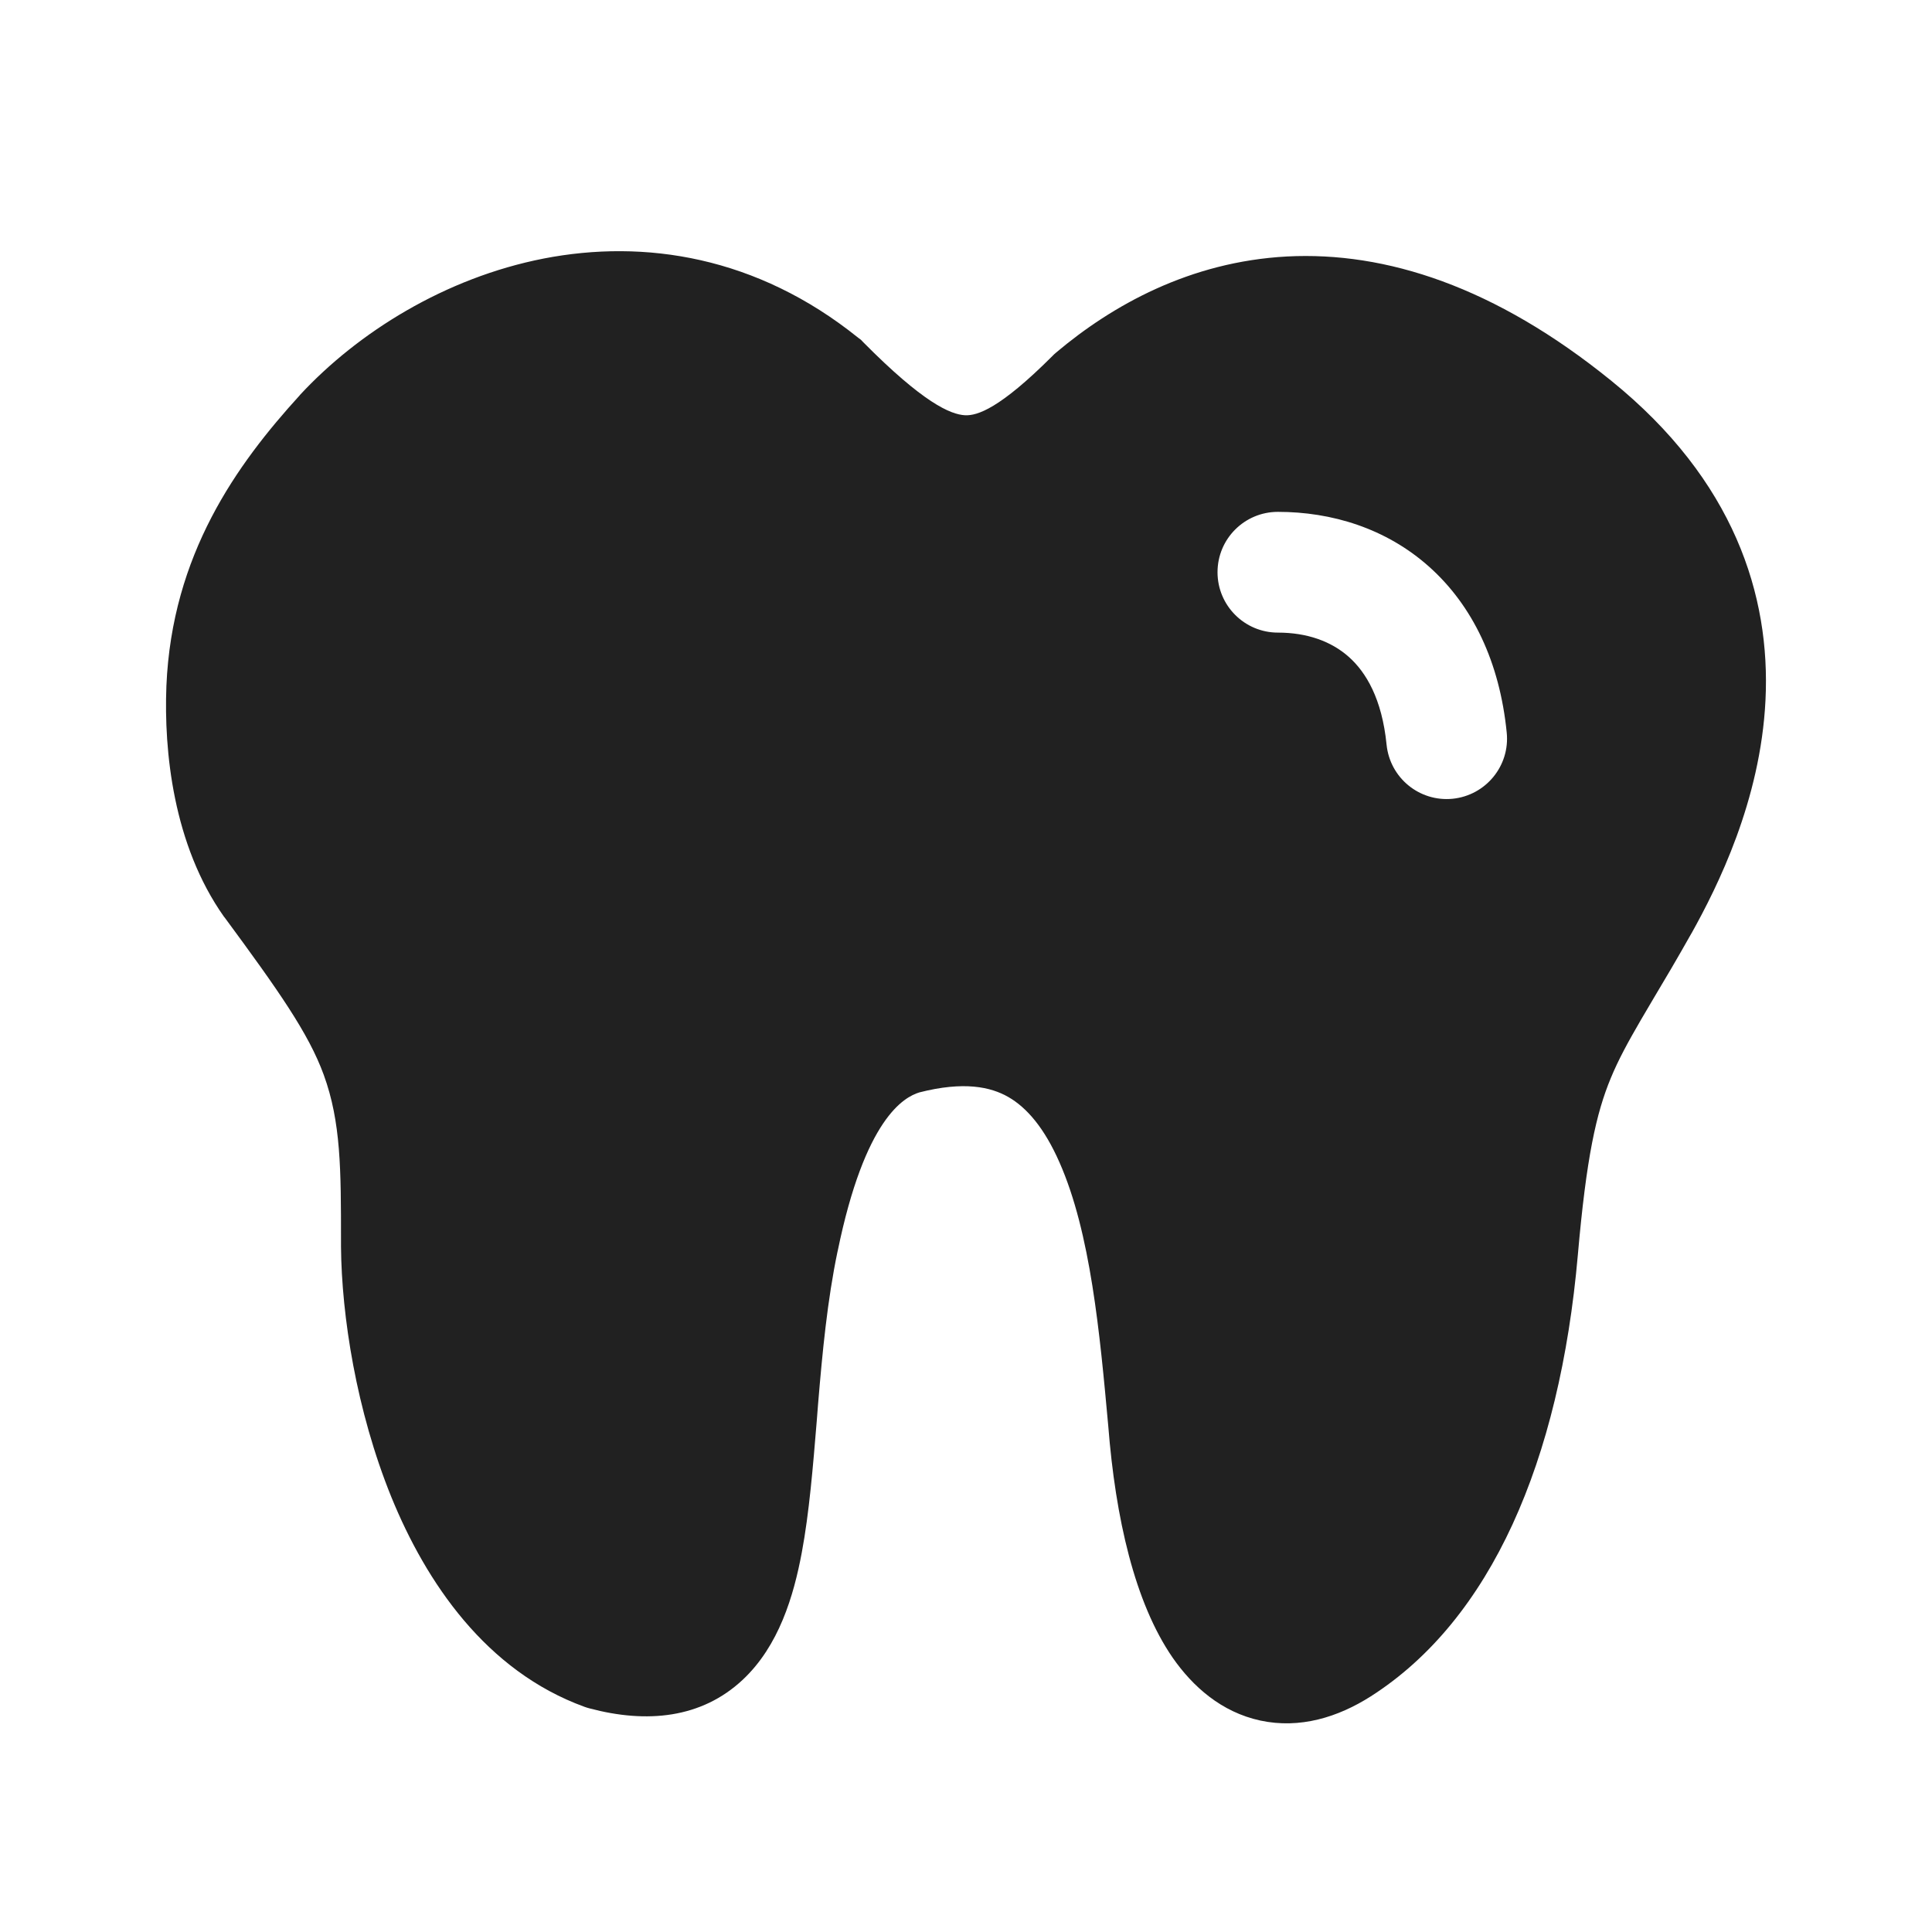 <svg width="16" height="16" viewBox="0 0 16 16" fill="none" xmlns="http://www.w3.org/2000/svg">
<path d="M4.503 2.141C5.337 1.979 6.268 2.122 7.107 2.797L7.13 2.814L7.149 2.834C7.645 3.335 7.871 3.433 7.993 3.439C8.093 3.443 8.278 3.386 8.716 2.948L8.73 2.934L8.746 2.92C9.207 2.531 9.852 2.167 10.659 2.124C11.474 2.082 12.38 2.371 13.346 3.155C14.361 3.977 14.664 4.932 14.621 5.799C14.58 6.632 14.224 7.342 14.008 7.73L14.007 7.731C13.891 7.937 13.786 8.115 13.696 8.265C13.658 8.33 13.622 8.39 13.59 8.445C13.48 8.634 13.402 8.778 13.34 8.928C13.219 9.22 13.138 9.582 13.067 10.393C12.917 12.102 12.347 13.413 11.353 14.048C11.08 14.222 10.765 14.319 10.438 14.249C10.114 14.179 9.877 13.966 9.712 13.729C9.397 13.273 9.238 12.571 9.178 11.808C9.108 11.04 9.032 10.21 8.774 9.626C8.65 9.344 8.505 9.173 8.349 9.084C8.205 9.002 7.984 8.952 7.613 9.047C7.488 9.086 7.163 9.259 6.937 10.362L6.936 10.365C6.852 10.767 6.811 11.195 6.775 11.627L6.764 11.768C6.733 12.142 6.702 12.527 6.64 12.858C6.573 13.216 6.451 13.63 6.151 13.911C5.808 14.232 5.355 14.274 4.882 14.148L4.861 14.142L4.84 14.135C4.024 13.838 3.529 13.104 3.241 12.398C2.95 11.681 2.829 10.895 2.824 10.325L2.824 10.32L2.824 10.277C2.824 9.688 2.824 9.293 2.681 8.901C2.556 8.558 2.307 8.204 1.861 7.599L1.855 7.592C1.433 6.996 1.357 6.217 1.378 5.683L1.378 5.681C1.424 4.593 1.959 3.848 2.482 3.274L2.484 3.271C2.964 2.753 3.685 2.301 4.503 2.141ZM10.583 4.239C10.307 4.239 10.083 4.462 10.083 4.739C10.083 5.015 10.307 5.239 10.583 5.239C10.825 5.239 11.025 5.311 11.17 5.44C11.312 5.566 11.445 5.786 11.483 6.167C11.511 6.442 11.755 6.642 12.03 6.615C12.305 6.587 12.506 6.342 12.478 6.067C12.42 5.484 12.196 5.015 11.835 4.693C11.476 4.373 11.025 4.239 10.583 4.239Z" fill="#212121"/>
</svg>

